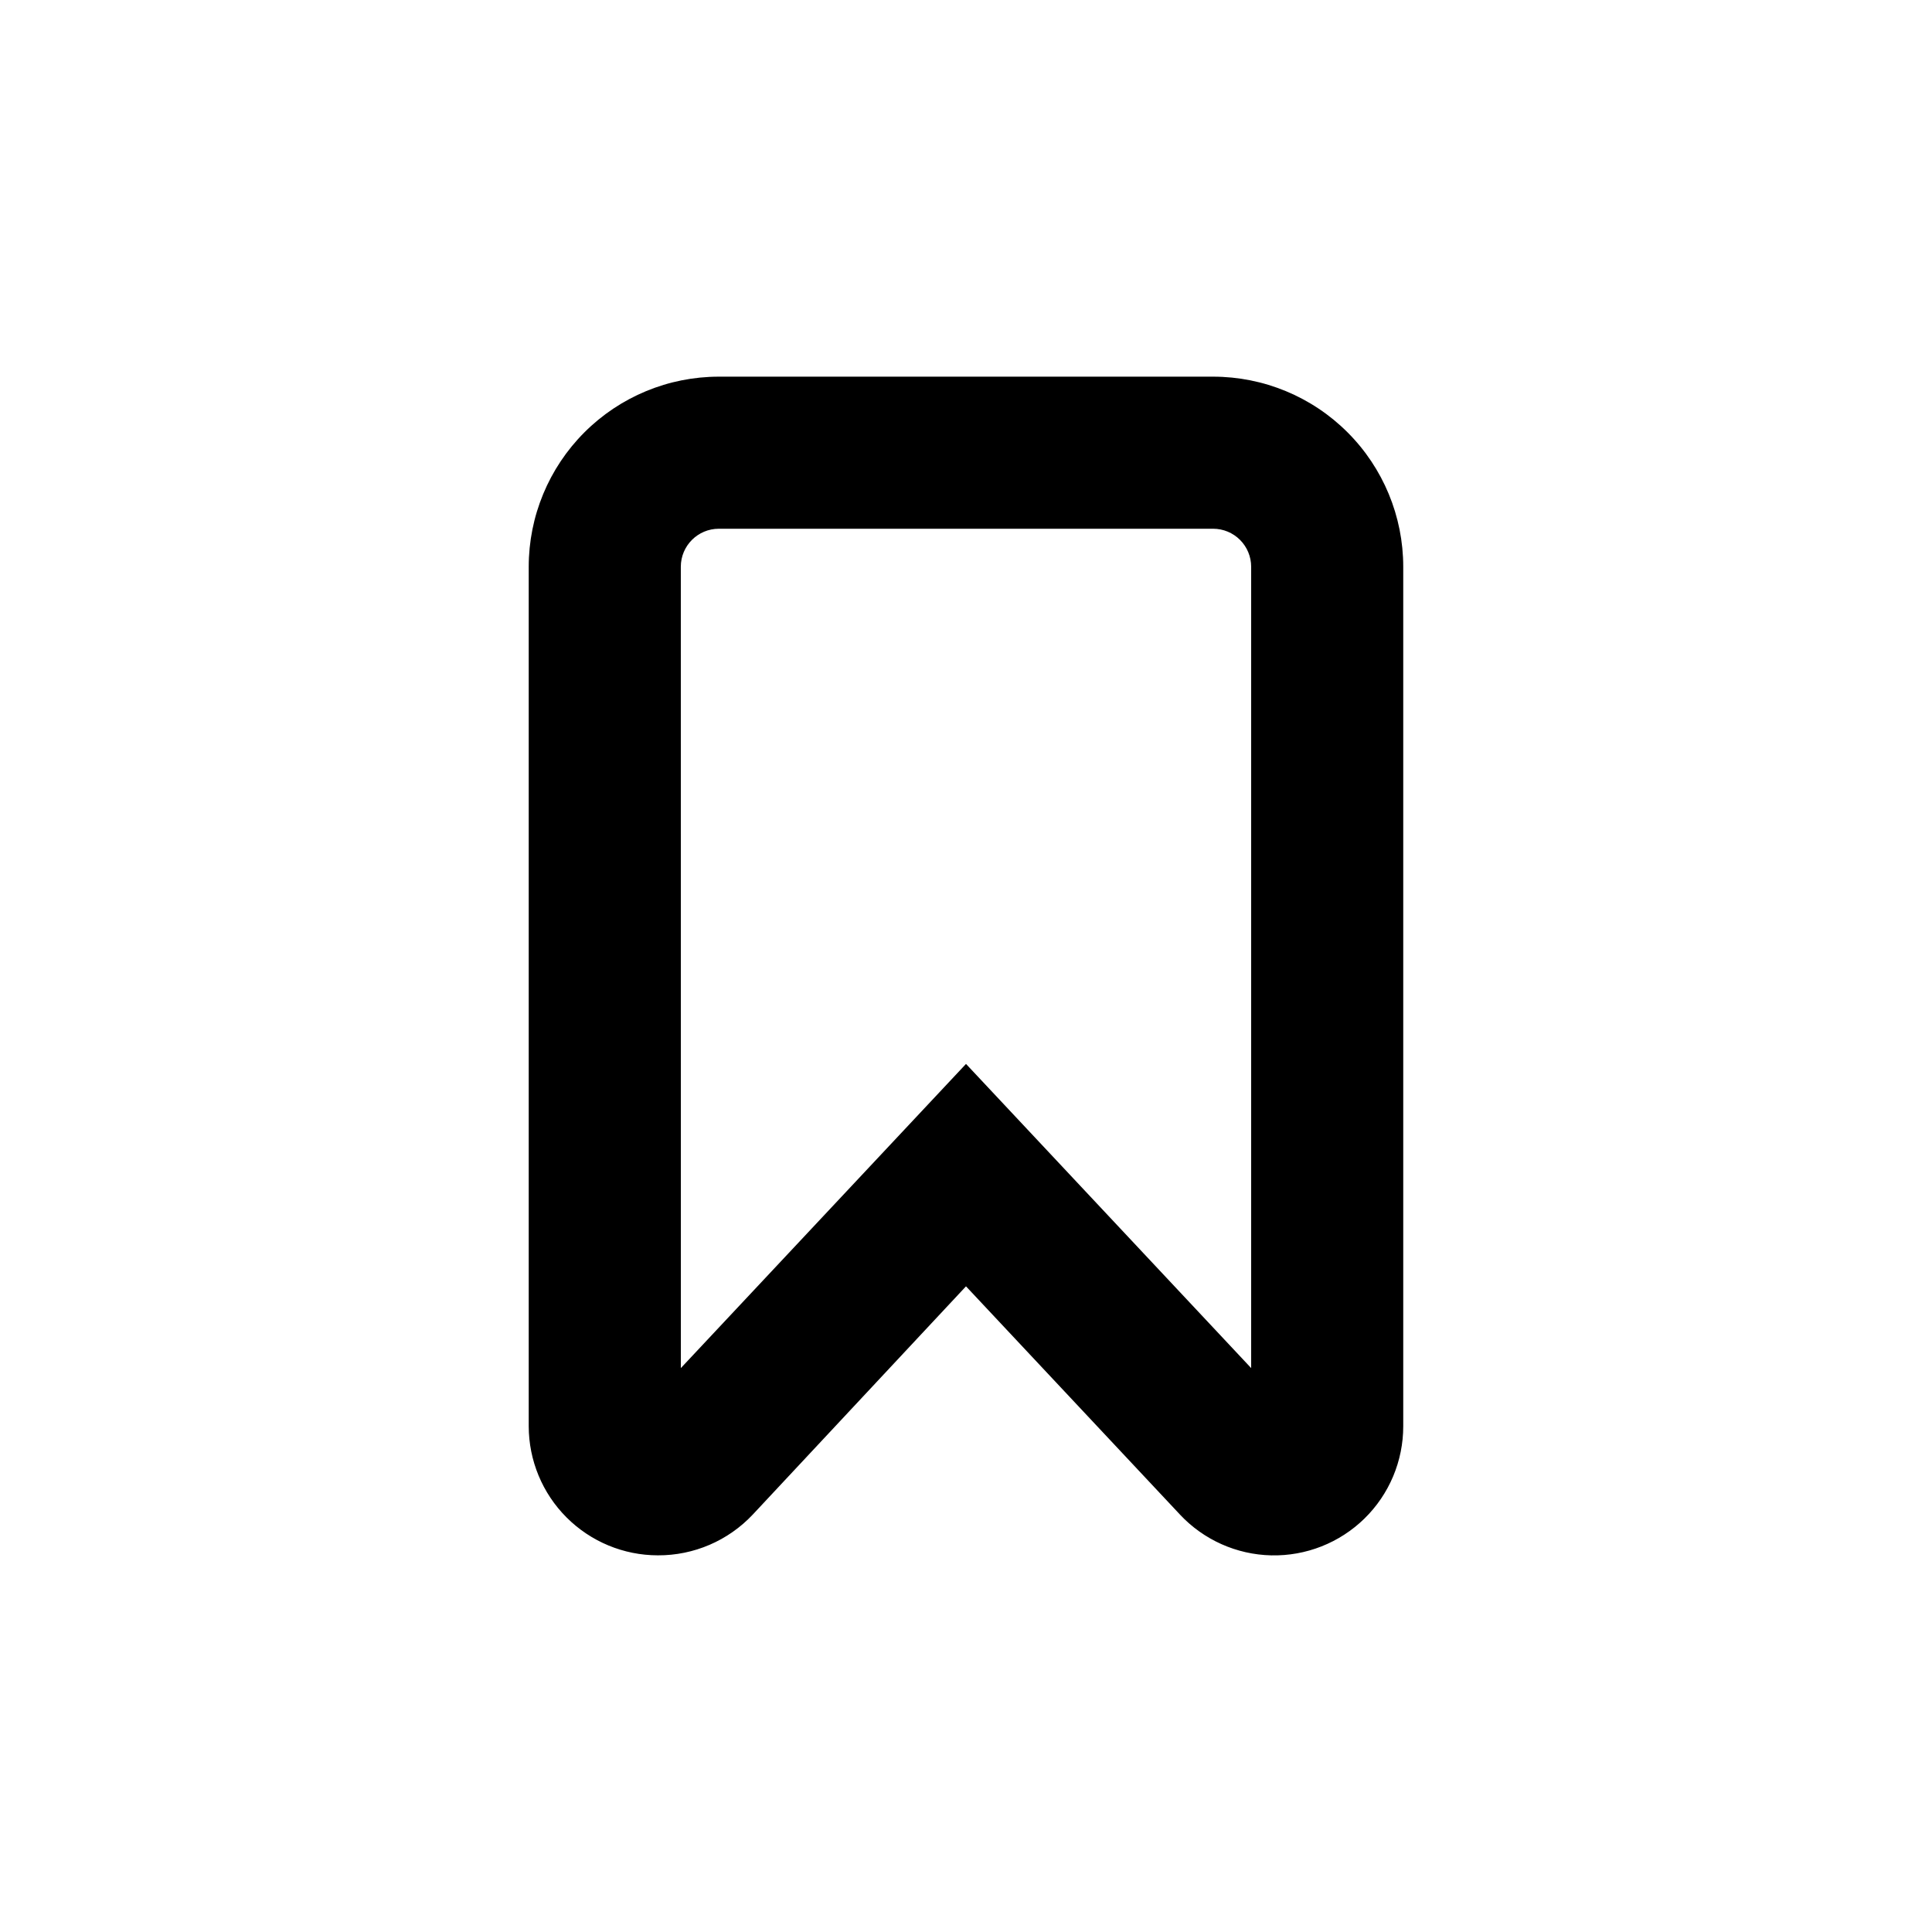 <?xml version="1.0" encoding="UTF-8"?>
<!-- Uploaded to: ICON Repo, www.svgrepo.com, Generator: ICON Repo Mixer Tools -->
<svg fill="#000000" width="800px" height="800px" version="1.1" viewBox="144 144 512 512" xmlns="http://www.w3.org/2000/svg">
 <path d="m318.33 556.18c9.535 0.047 18.664-3.879 25.188-10.832l56.48-60.457 56.68 60.457h-0.004c6.289 6.727 15.023 10.633 24.227 10.84 9.207 0.203 18.105-3.312 24.688-9.75 6.582-6.438 10.289-15.258 10.285-24.465v-227.77c0-13.363-5.309-26.176-14.758-35.625-9.445-9.449-22.262-14.758-35.625-14.758h-130.99c-13.363 0-26.176 5.309-35.625 14.758-9.449 9.449-14.758 22.262-14.758 35.625v227.77c0.016 9.066 3.621 17.762 10.035 24.172 6.414 6.414 15.105 10.023 24.176 10.035zm6.094-261.98c0-5.566 4.512-10.078 10.078-10.078h130.99c2.676 0 5.238 1.062 7.125 2.953 1.891 1.891 2.953 4.453 2.953 7.125v212.36l-75.57-80.609-75.57 80.609z"/>
</svg>